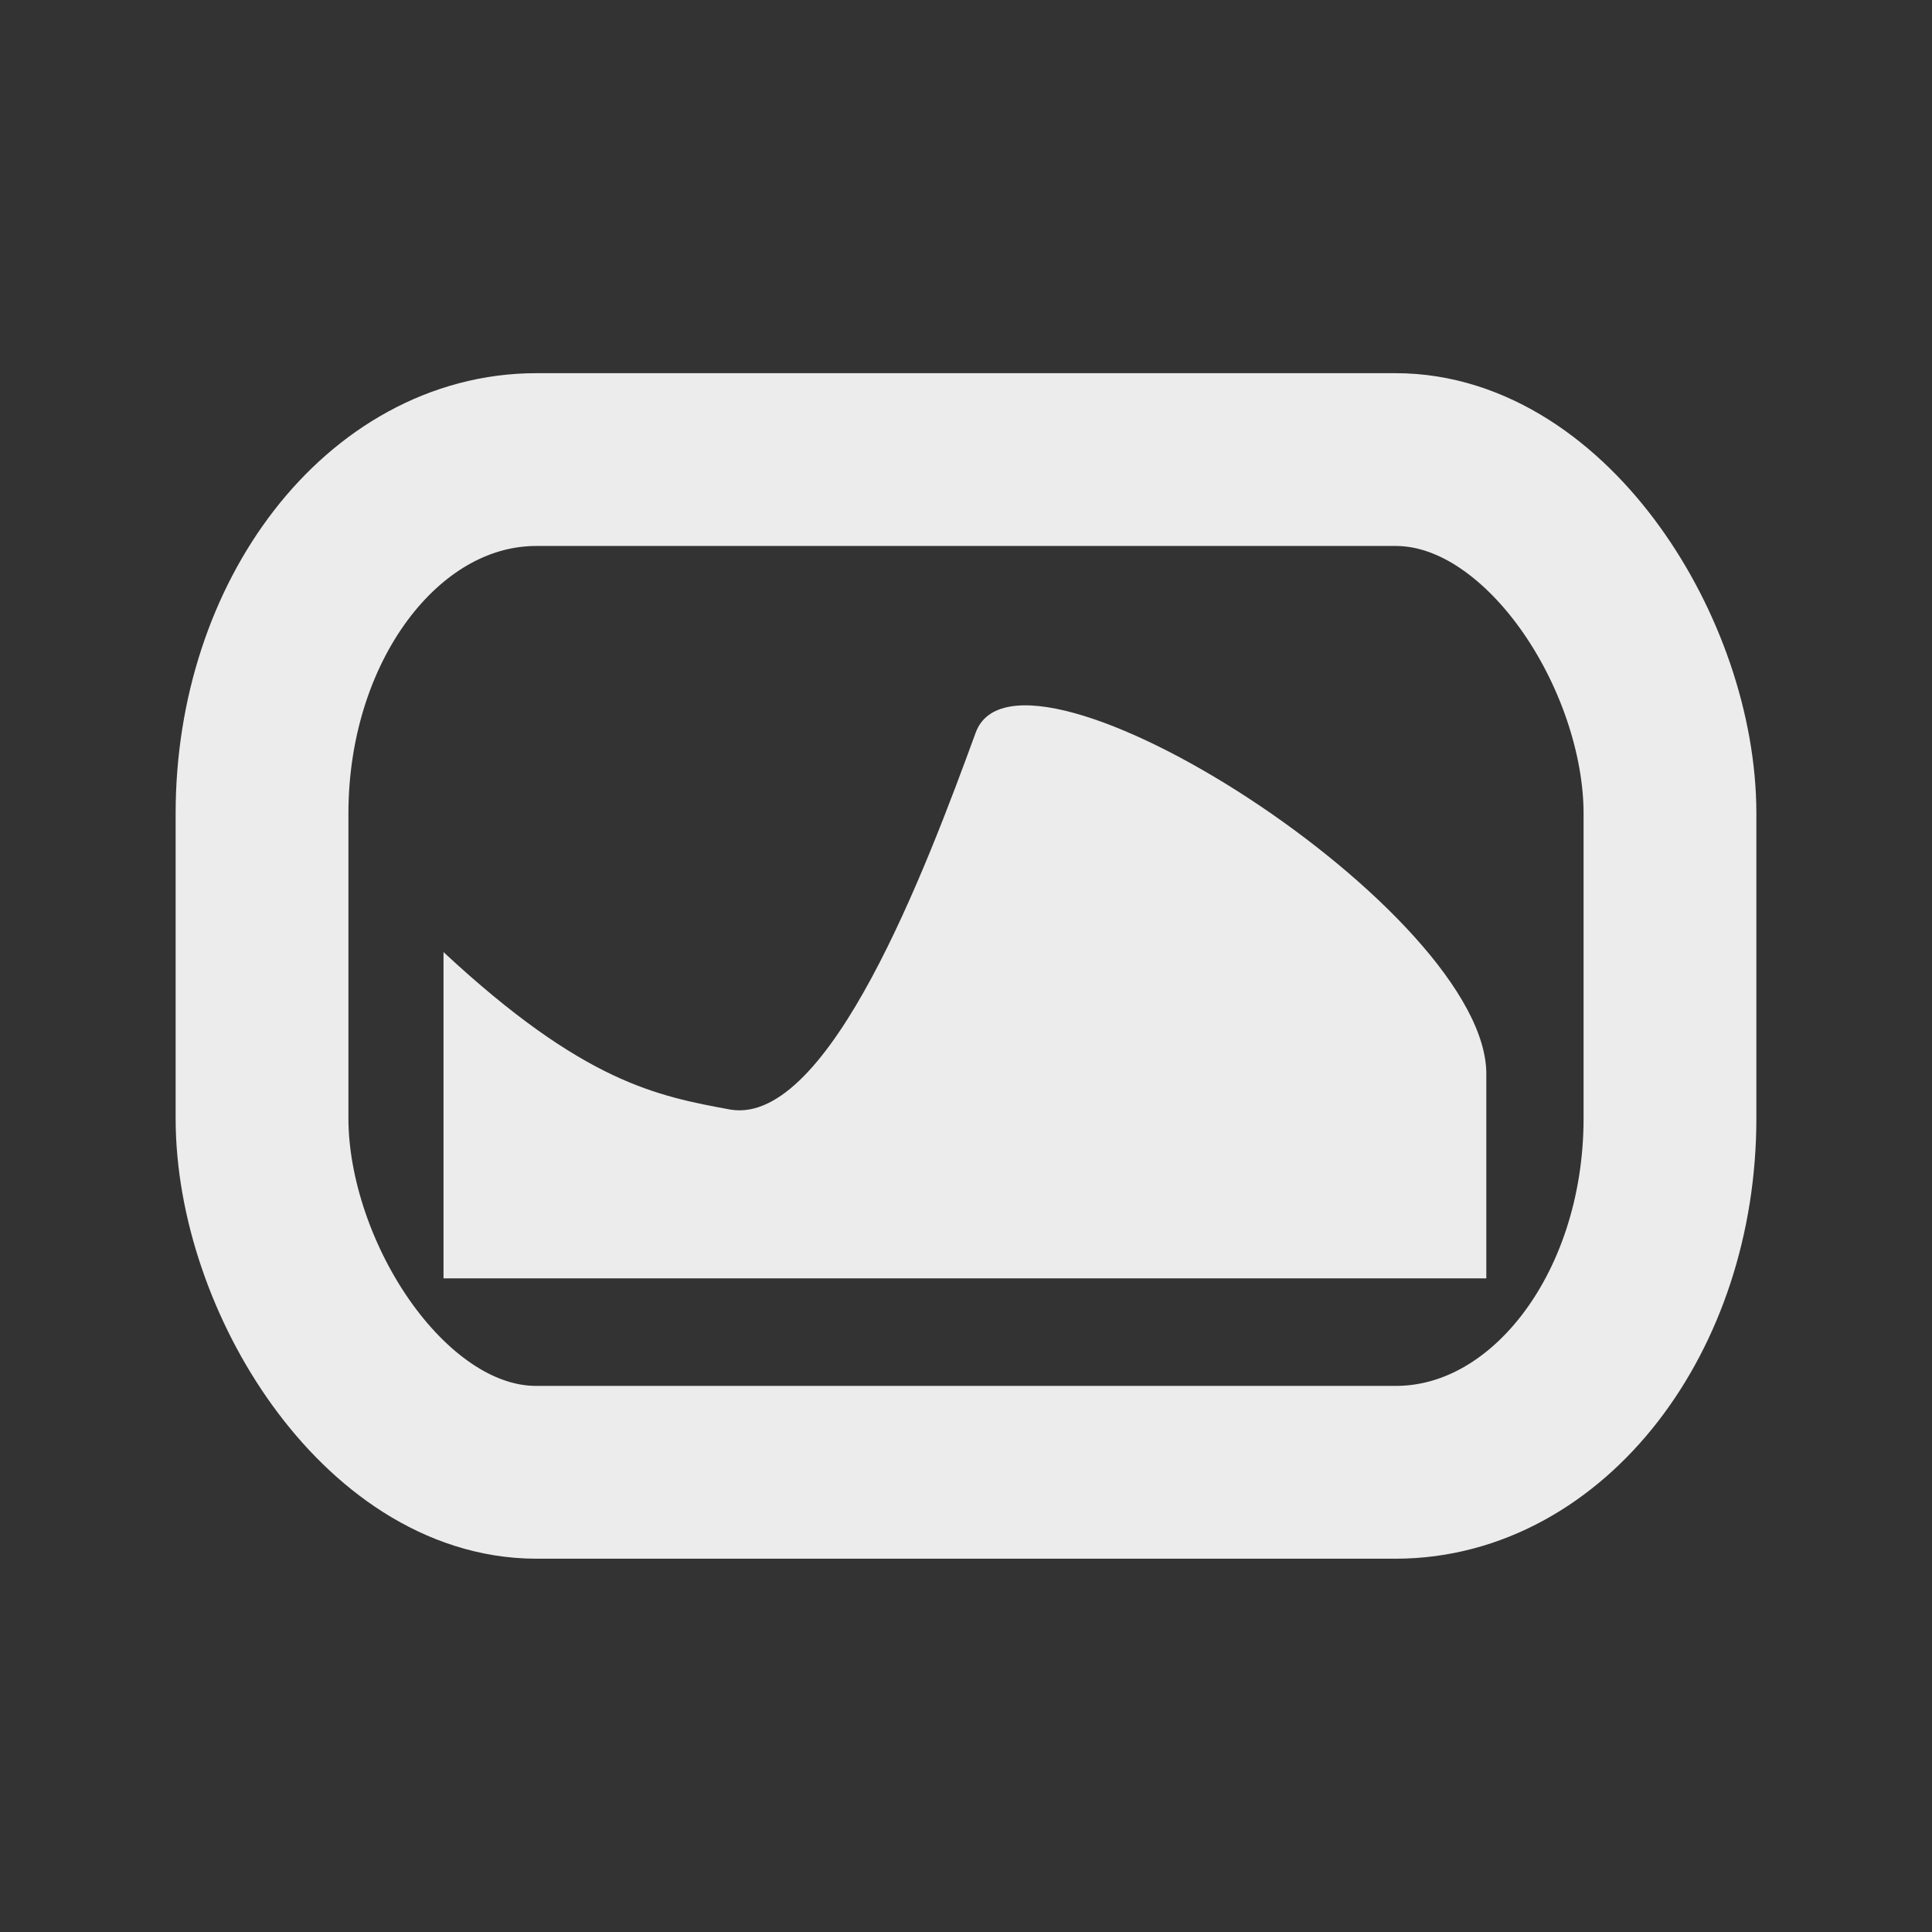 <svg xmlns="http://www.w3.org/2000/svg" viewBox="0 0 16 16">
 <rect x="0" y="0" width="16" height="16" fill="#333333" stroke="none"/>
 <g transform="translate(0,-48)">
  <rect rx="2.272" width="11.66" height="8.387" x="2.17" y="51.806" ry="2.932" style="stroke-dasharray:none;stroke-opacity:1;fill:none;stroke-miterlimit:4;stroke:#ececec;stroke-linecap:butt;stroke-linejoin:round;stroke-width:1.431"/>
  <path d="m 3.673 55.885 0 2.702 8.636 0 0 -1.677 c 0.031 -1.353 -3.869 -3.829 -4.229 -2.842 -0.409 1.119 -1.211 3.247 -2.026 3.122 -0.609 -0.112 -1.217 -0.223 -2.381 -1.305" style="fill:#ececec;fill-opacity:1;stroke:none"/>
 </g>
</svg>
